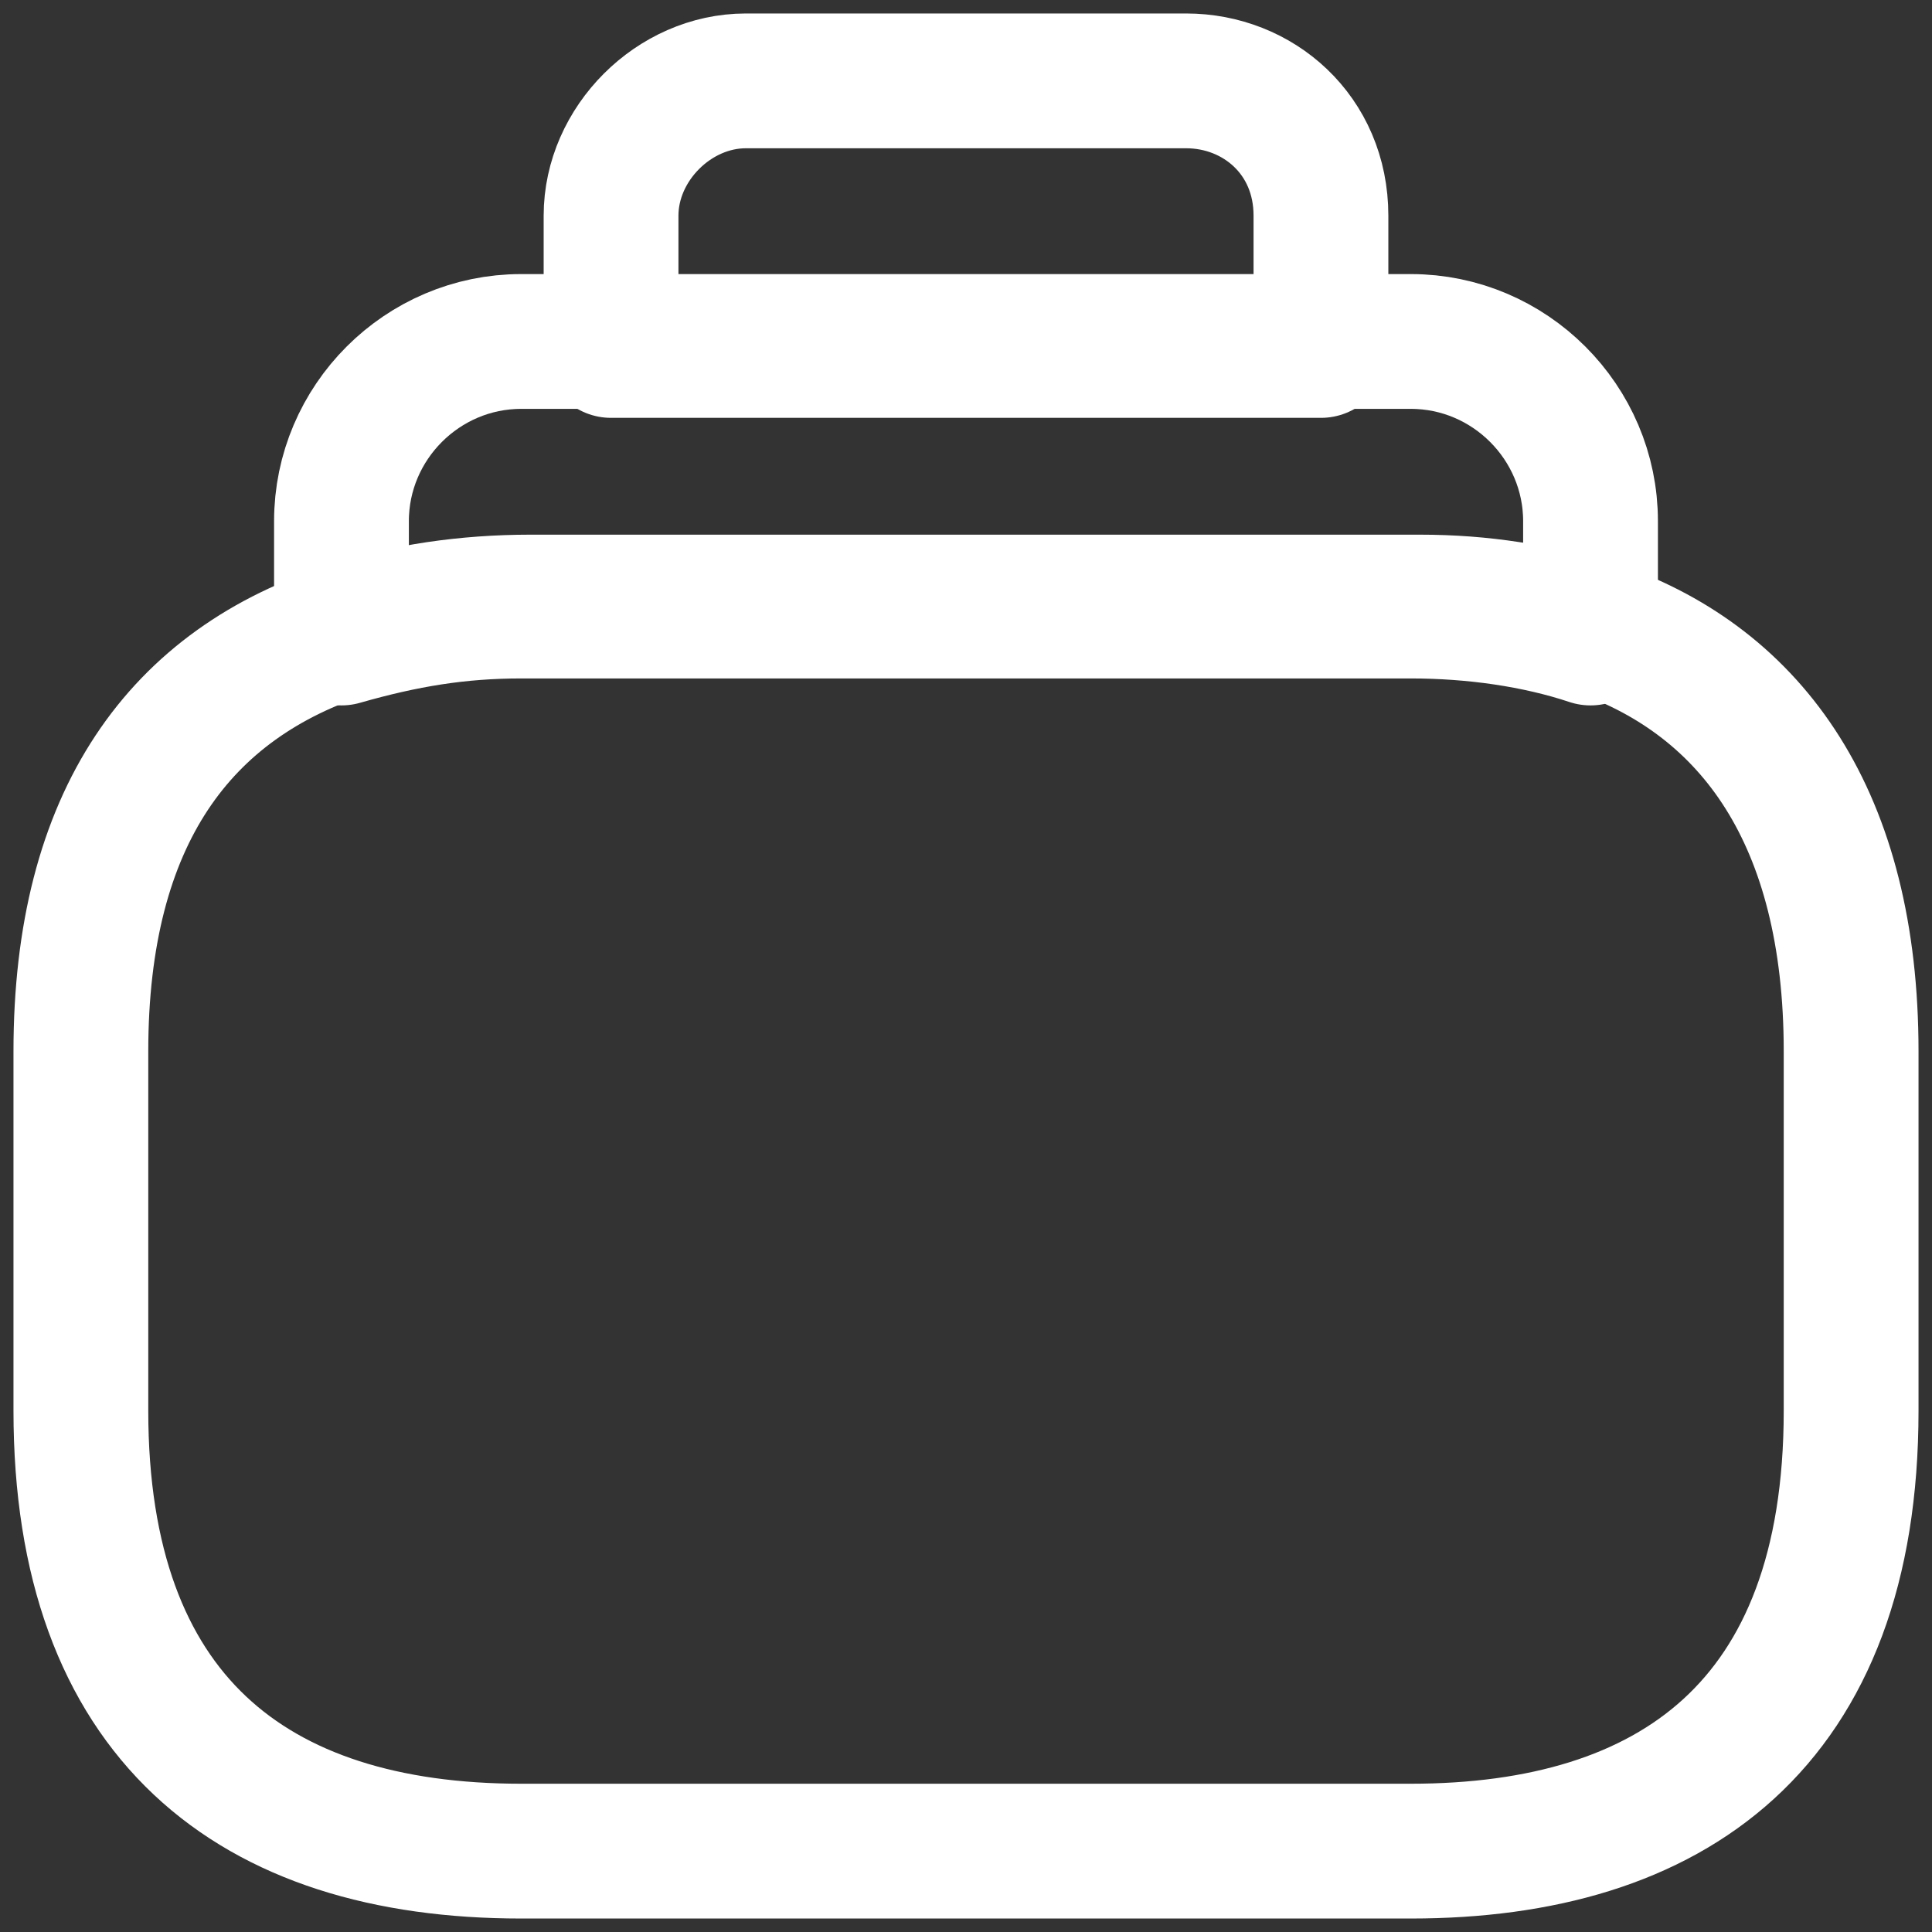 <?xml version="1.0" encoding="utf-8"?>
<!-- Generator: Adobe Illustrator 28.2.0, SVG Export Plug-In . SVG Version: 6.00 Build 0)  -->
<svg version="1.1" id="Layer_1" xmlns="http://www.w3.org/2000/svg" xmlns:xlink="http://www.w3.org/1999/xlink" x="0px" y="0px"
	 viewBox="0 0 21.5 21.5" style="enable-background:new 0 0 21.5 21.5;" xml:space="preserve">
<rect x="0" y="0" width="21.5" height="21.5" fill="#333333" stroke="none"/>
<style type="text/css">
	.st0{fill:none;stroke:#FFFFFF;stroke-width:1.5;stroke-linecap:round;stroke-linejoin:round;}
</style>
<g>
	<path id="Vector" class="st0" d="M20.6,11.7v4c0,3.5-2,4.9-4.9,4.9H5.8c-3,0-4.9-1.5-4.9-4.9v-4c0-2.6,1.1-4.1,3-4.7
		c0.6-0.2,1.3-0.3,2-0.3h9.9c0.7,0,1.3,0.1,2,0.3C19.5,7.6,20.6,9.1,20.6,11.7z"/>
	<path id="Vector-2" class="st0" d="M17.7,5.8v1.3c-0.6-0.2-1.3-0.3-2-0.3H5.8c-0.7,0-1.3,0.1-2,0.3V5.8c0-1.1,0.9-2,2-2h9.9
		C16.8,3.8,17.7,4.7,17.7,5.8z"/>
	<path id="Vector-3" class="st0" d="M14.7,2.4v1.5H6.8V2.4c0-0.8,0.7-1.5,1.5-1.5h4.9C14,0.9,14.7,1.5,14.7,2.4z"/>
</g>
</svg>
